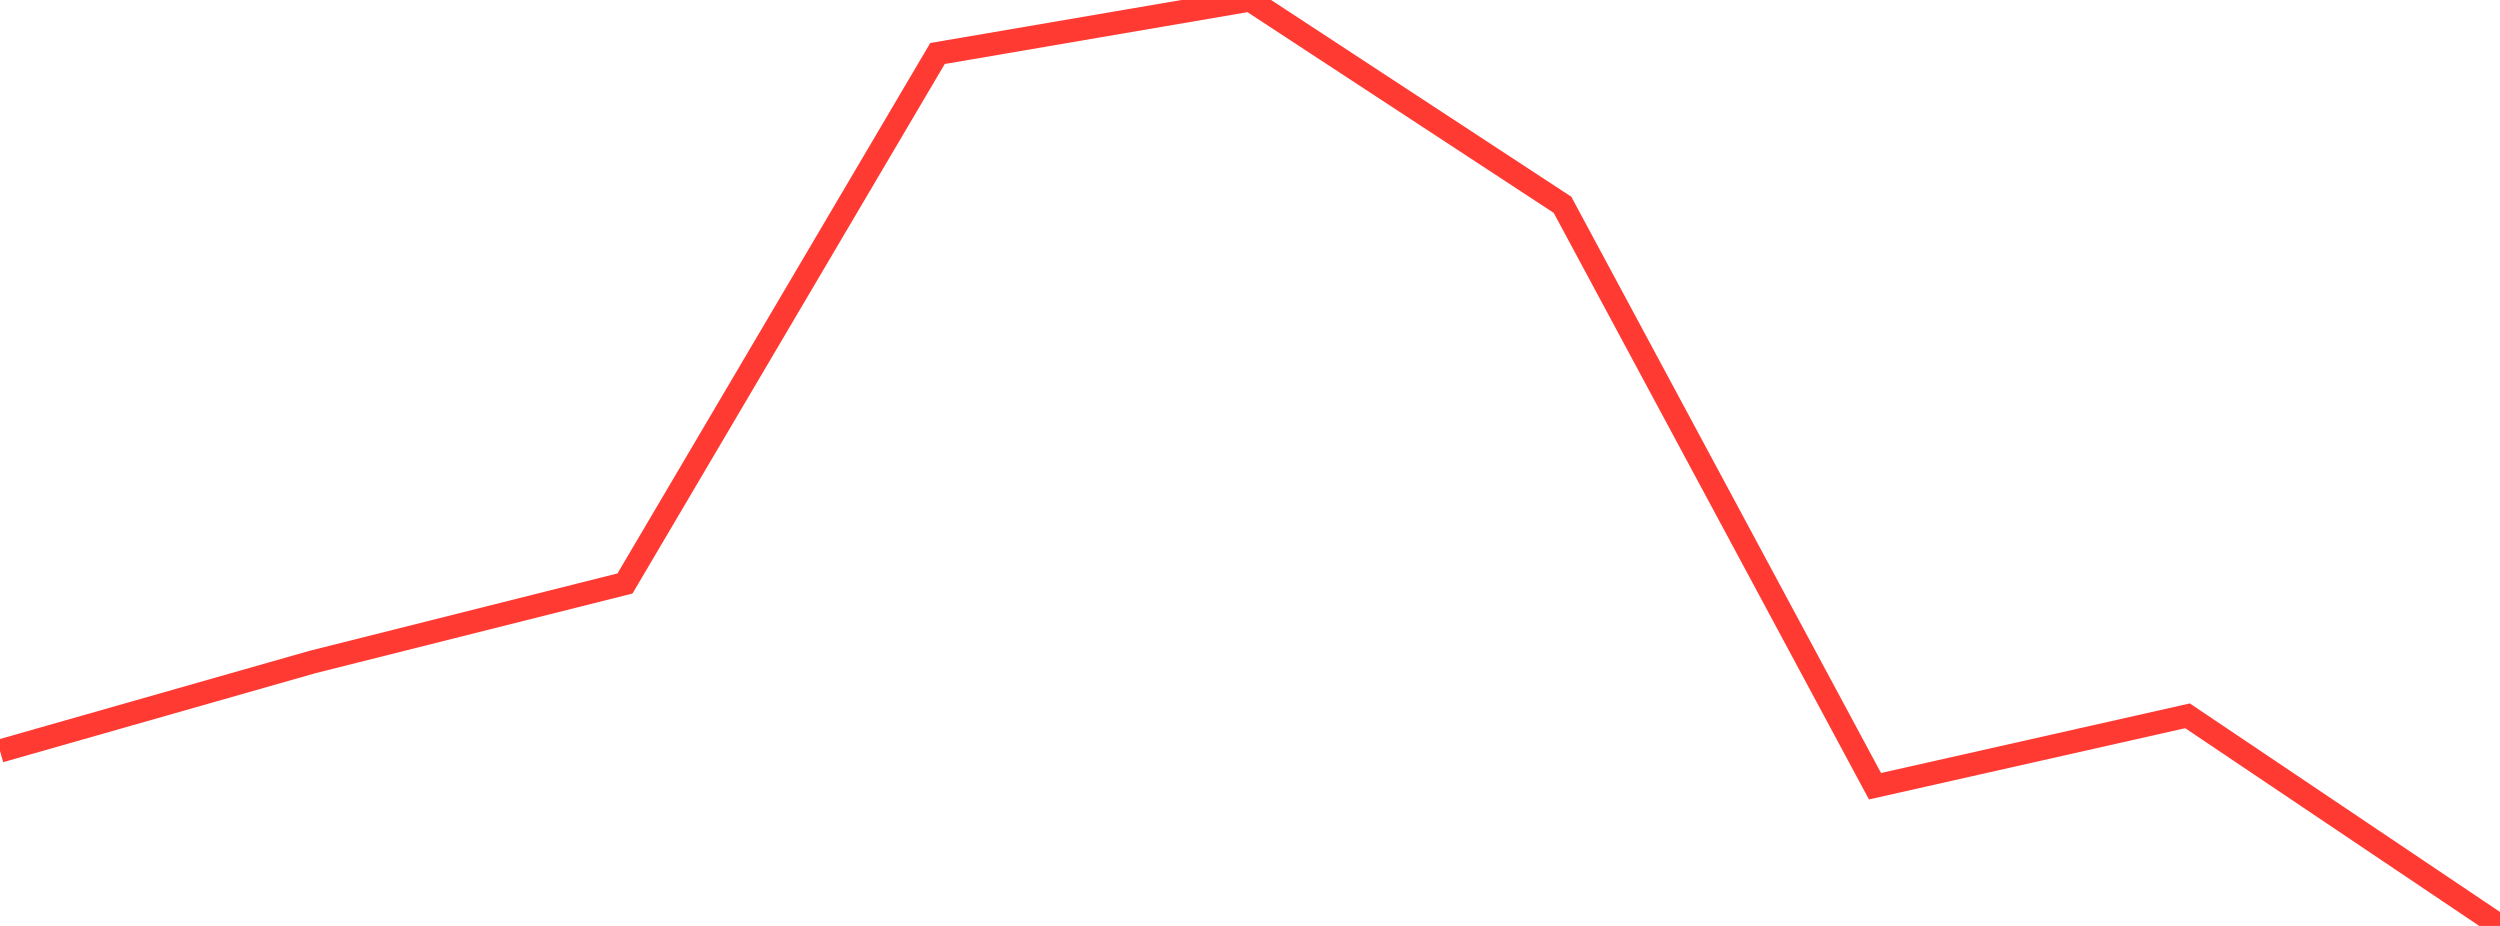 <?xml version="1.0" standalone="no"?>
<!DOCTYPE svg PUBLIC "-//W3C//DTD SVG 1.1//EN" "http://www.w3.org/Graphics/SVG/1.1/DTD/svg11.dtd">

<svg width="135" height="50" viewBox="0 0 135 50" preserveAspectRatio="none" 
  xmlns="http://www.w3.org/2000/svg"
  xmlns:xlink="http://www.w3.org/1999/xlink">


<polyline points="0.0, 40.555 16.875, 35.748 33.75, 31.507 50.625, 2.889 67.5, 0.0 84.375, 11.059 101.25, 42.456 118.125, 38.654 135.0, 50.0" fill="none" stroke="#ff3a33" stroke-width="1.25"/>

</svg>